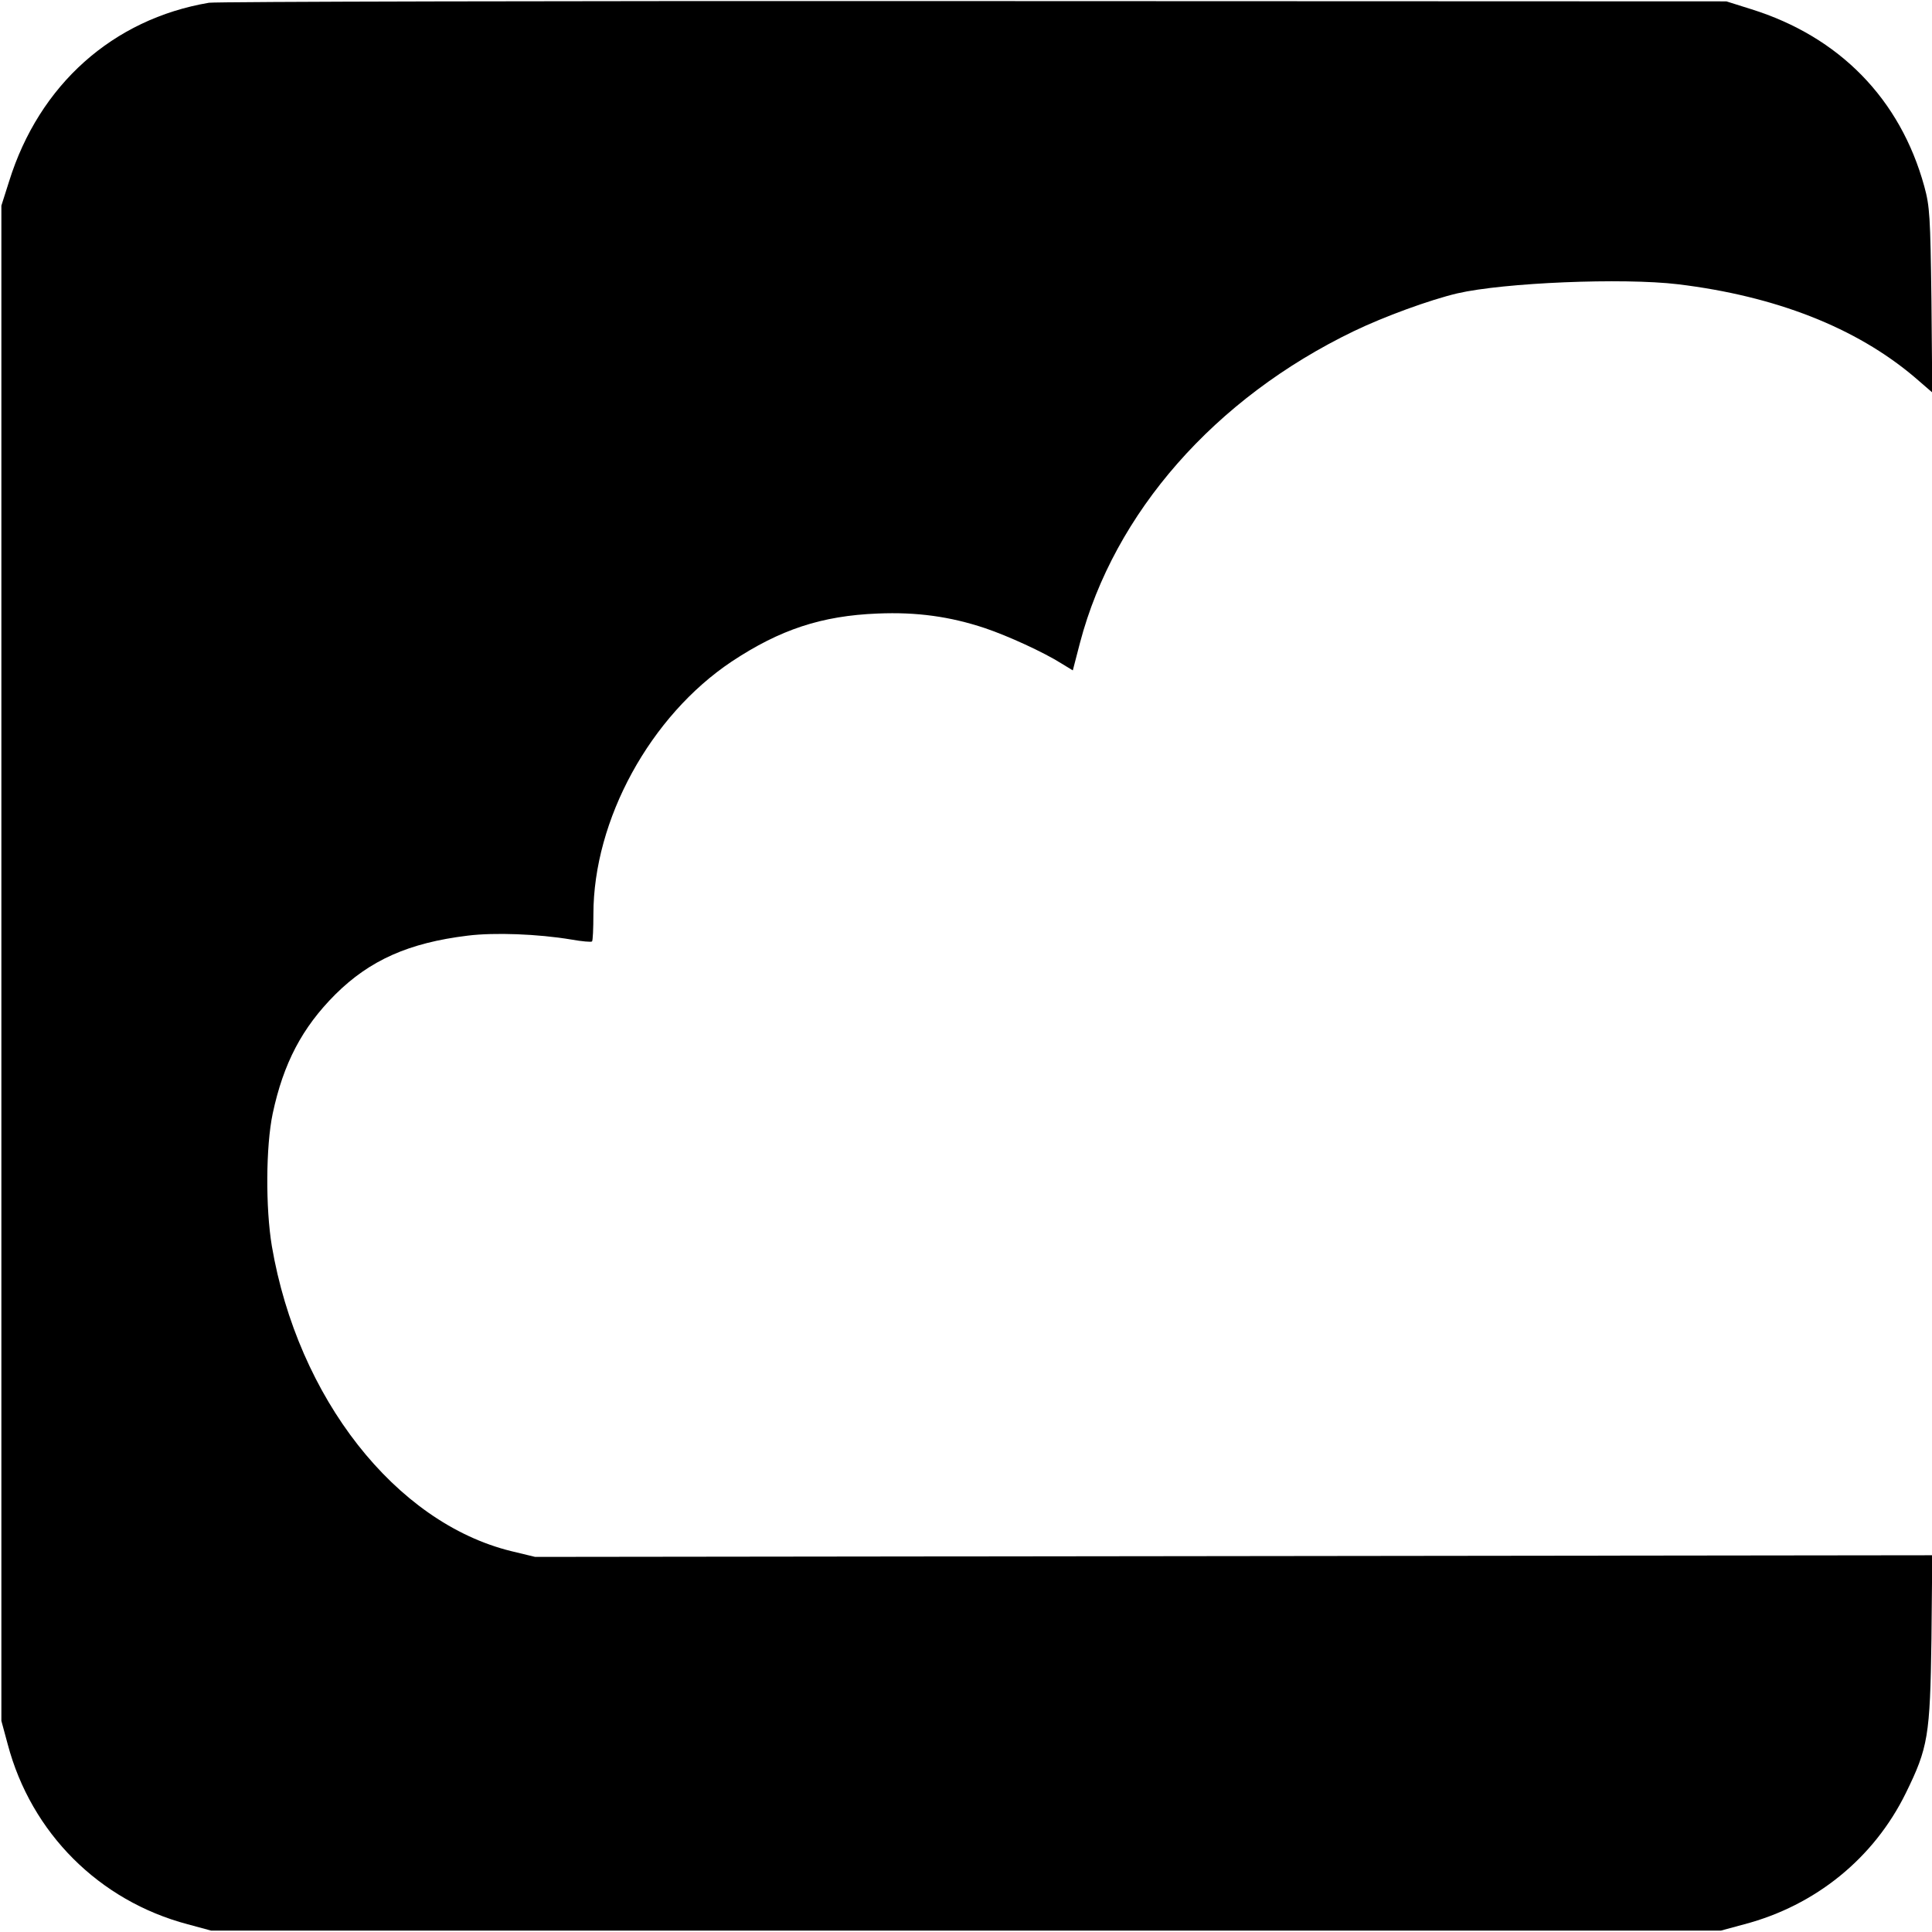 <?xml version="1.0" standalone="no"?>
<!DOCTYPE svg PUBLIC "-//W3C//DTD SVG 20010904//EN"
 "http://www.w3.org/TR/2001/REC-SVG-20010904/DTD/svg10.dtd">
<svg version="1.0" xmlns="http://www.w3.org/2000/svg"
 width="700pt" height="700pt" viewBox="0 0 700 700"
 preserveAspectRatio="xMidYMid meet">
<g transform="translate(0,700) scale(0.1,-0.1)"
fill="#000000" stroke="none">
<path d="M757 6990 c-348 -59 -615 -297 -724 -647 l-28 -88 0 -2745 0 -2745
23 -85 c85 -321 331 -567 652 -652 l85 -23 2735 0 2735 0 85 23 c258 68 469
239 585 475 81 165 88 207 93 557 l3 305 -2531 -3 -2531 -3 -87 21 c-419 103
-773 555 -867 1105 -23 138 -22 361 3 480 39 183 107 312 227 432 125 124 266
187 480 213 97 12 254 6 374 -14 39 -7 74 -10 76 -7 3 2 5 47 5 98 0 343 206
719 501 916 175 116 326 166 529 174 142 6 263 -11 389 -53 83 -28 212 -87
277 -128 l41 -25 26 100 c124 471 488 886 992 1129 110 53 274 113 375 137
169 39 599 57 800 33 354 -43 644 -157 855 -335 l66 -57 -3 334 c-4 305 -6
340 -26 413 -87 316 -307 542 -628 642 l-89 28 -2725 1 c-1499 1 -2747 -2
-2773 -6z"/>
</g>
</svg>

